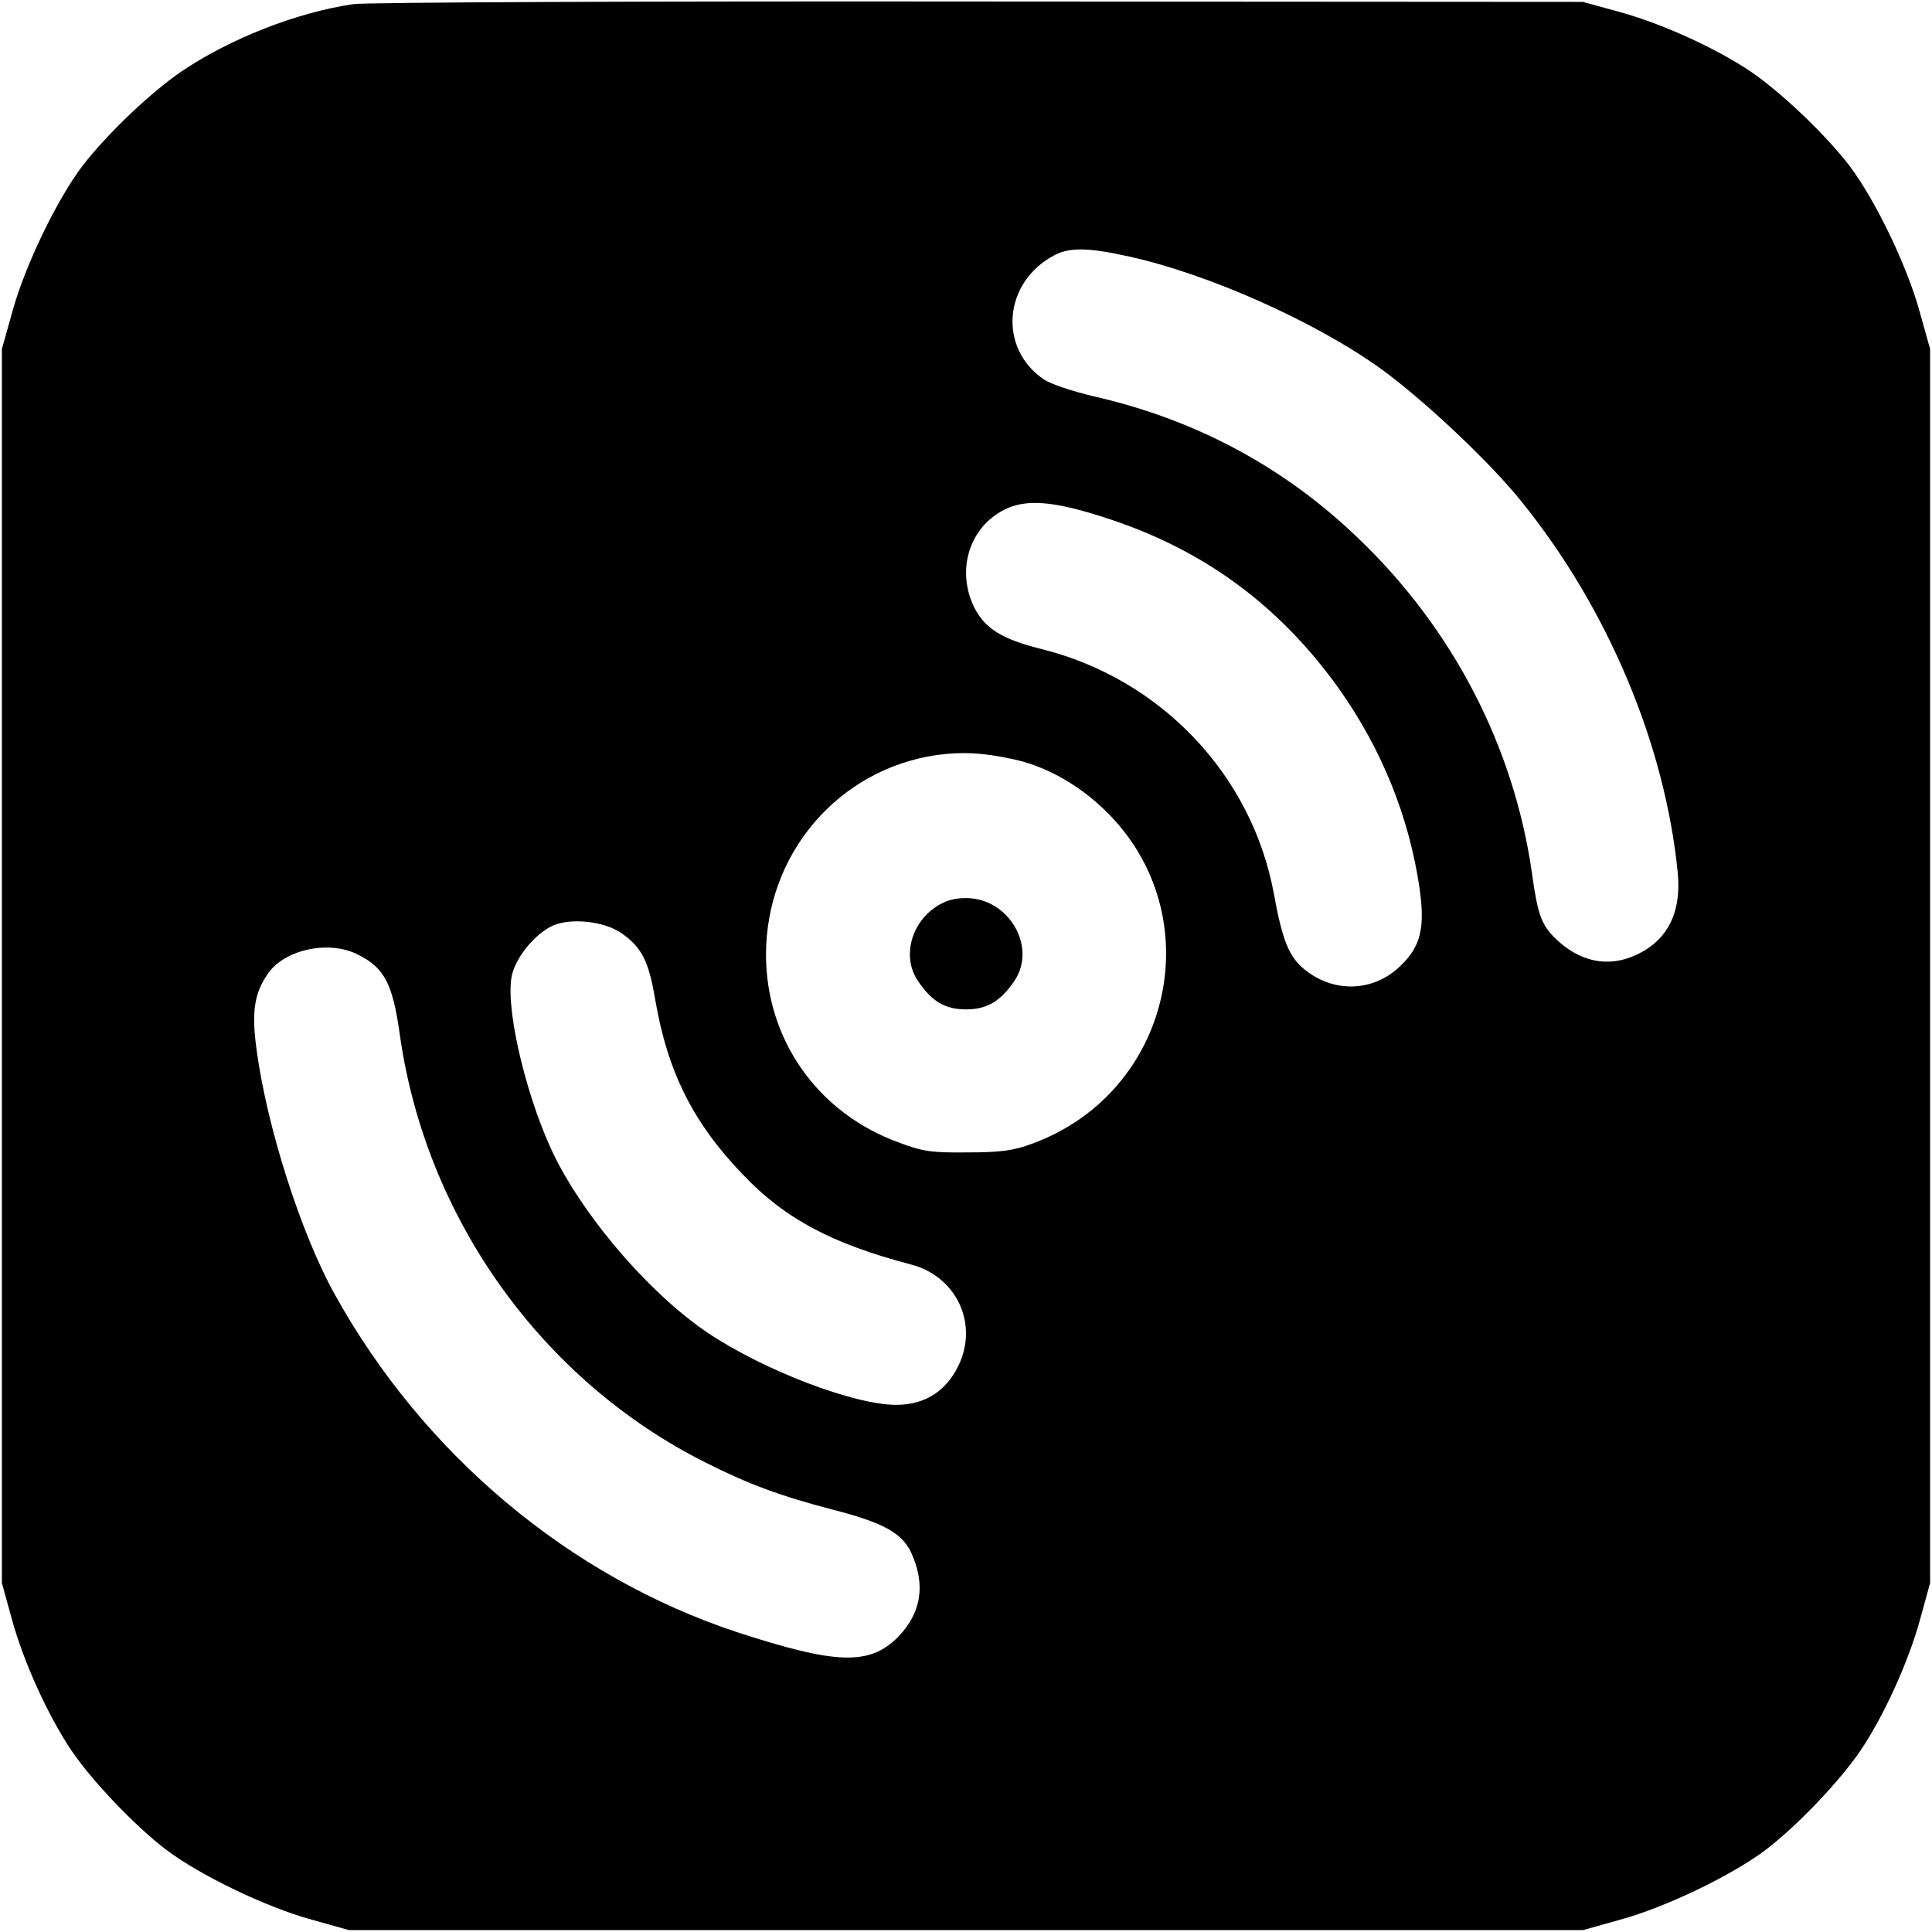 <?xml version="1.0" standalone="no"?>
<!DOCTYPE svg PUBLIC "-//W3C//DTD SVG 20010904//EN" "http://www.w3.org/TR/2001/REC-SVG-20010904/DTD/svg10.dtd">
<svg version="1.0" xmlns="http://www.w3.org/2000/svg" width="512pt" height="512pt" viewBox="0 0 512 512" preserveAspectRatio="xMidYMid meet">
    <g transform="translate(0,512) scale(0.1,-0.1)" fill="#000000" stroke="none">
        <path d="M936 5109 c-150 -22 -328 -92 -456 -179 -82 -56 -198 -167 -261 -249 -69 -91 -153 -266 -186 -386 l-28 -100 0 -1635 0 -1635 27 -98 c31 -113 97 -257 158 -347 56 -82 167 -198 249 -261 91 -69 266 -153 386 -186 l100 -28 1635 0 1635 0 100 28 c120 33 295 117 386 186 82 63 193 179 249 261 61 90 127 234 158 347 l27 98 0 1635 0 1635 -28 100 c-33 120 -117 295 -186 386 -63 82 -179 193 -261 249 -90 61 -234 127 -347 158 l-98 27 -1600 1 c-880 1 -1627 -2 -1659 -7z m2057 -669 c209 -46 492 -172 666 -297 112 -81 288 -246 373 -352 228 -282 380 -642 414 -982 11 -107 -27 -182 -111 -220 -73 -34 -149 -18 -212 43 -38 37 -48 64 -63 173 -48 337 -210 650 -463 891 -195 187 -430 313 -700 374 -54 13 -112 32 -130 44 -123 83 -108 259 28 330 40 21 91 20 198 -4z m-67 -691 c260 -83 463 -231 623 -455 113 -160 185 -338 213 -528 15 -106 3 -155 -52 -207 -71 -68 -176 -71 -253 -8 -41 33 -59 78 -81 200 -58 315 -299 570 -616 649 -105 26 -151 55 -179 112 -47 98 -12 210 80 257 57 29 129 24 265 -20z m-241 -641 c86 -18 175 -68 246 -138 280 -275 176 -745 -196 -881 -48 -18 -83 -23 -170 -23 -97 -1 -119 2 -185 27 -213 78 -350 272 -350 497 0 267 191 491 452 529 67 9 121 7 203 -11z m-1038 -461 c53 -37 72 -73 89 -174 33 -193 100 -328 233 -466 111 -117 236 -183 445 -238 116 -30 176 -148 131 -257 -32 -75 -90 -115 -170 -115 -111 0 -348 90 -498 190 -148 99 -318 293 -404 462 -73 145 -132 384 -118 478 7 50 60 117 110 140 48 21 136 12 182 -20z m-698 -57 c70 -35 92 -77 111 -215 69 -483 375 -912 808 -1130 115 -58 198 -89 340 -126 132 -34 181 -61 206 -112 40 -86 28 -162 -35 -226 -75 -75 -163 -72 -424 13 -446 147 -833 472 -1068 896 -90 162 -180 445 -207 648 -14 101 -6 151 31 203 45 64 163 88 238 49z"/>
        <path d="M2479 2716 c-67 -46 -88 -135 -46 -196 36 -54 72 -75 127 -75 55 0 91 21 128 75 61 90 -14 220 -128 220 -32 0 -56 -7 -81 -24z"/>
    </g>
</svg>
